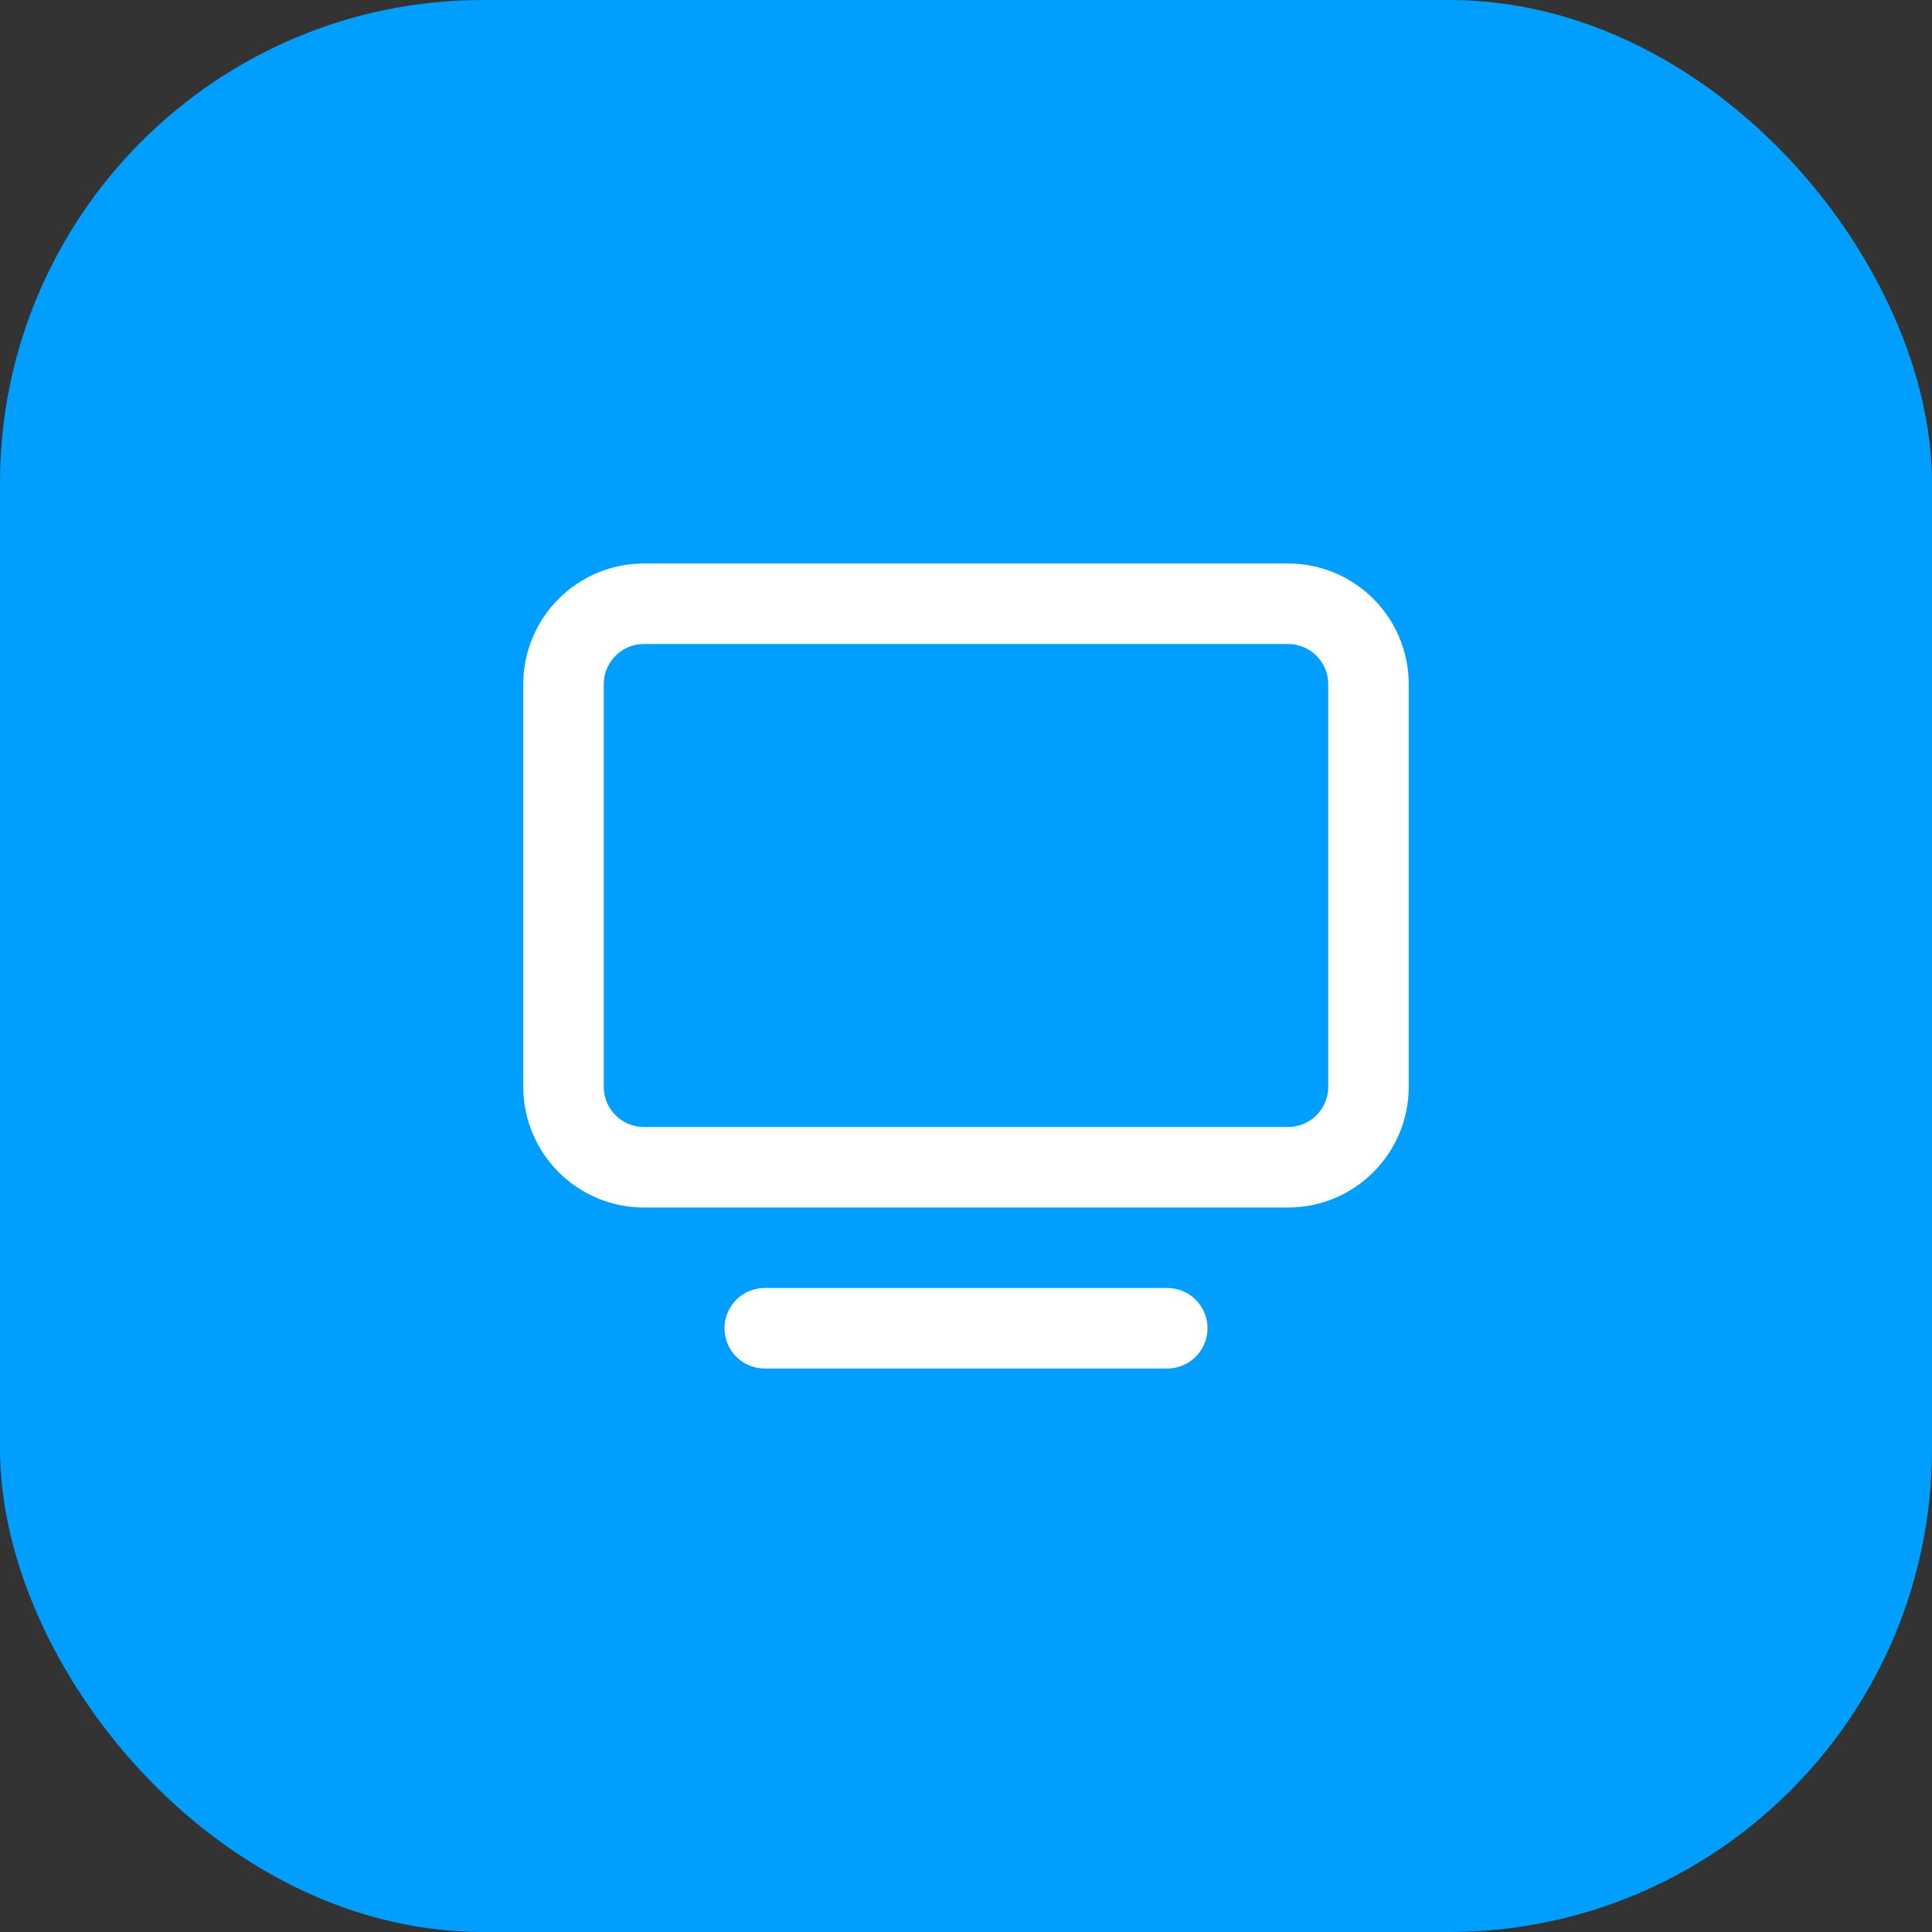 <svg xmlns="http://www.w3.org/2000/svg" width="64" height="64" viewBox="0 0 64 64" fill="none"><rect x="0" y="0" width="64" height="64" fill="#333333" stroke="none"/><rect width="64" height="64" rx="16" fill="#009FFF"></rect><path d="M25.333 44H38.667" stroke="white" stroke-width="2.667" stroke-linecap="round" stroke-linejoin="round"></path><path d="M42.667 20H21.333C19.861 20 18.667 21.194 18.667 22.667V36C18.667 37.473 19.861 38.667 21.333 38.667H42.667C44.139 38.667 45.333 37.473 45.333 36V22.667C45.333 21.194 44.139 20 42.667 20Z" stroke="white" stroke-width="2.667" stroke-linecap="round" stroke-linejoin="round"></path></svg>